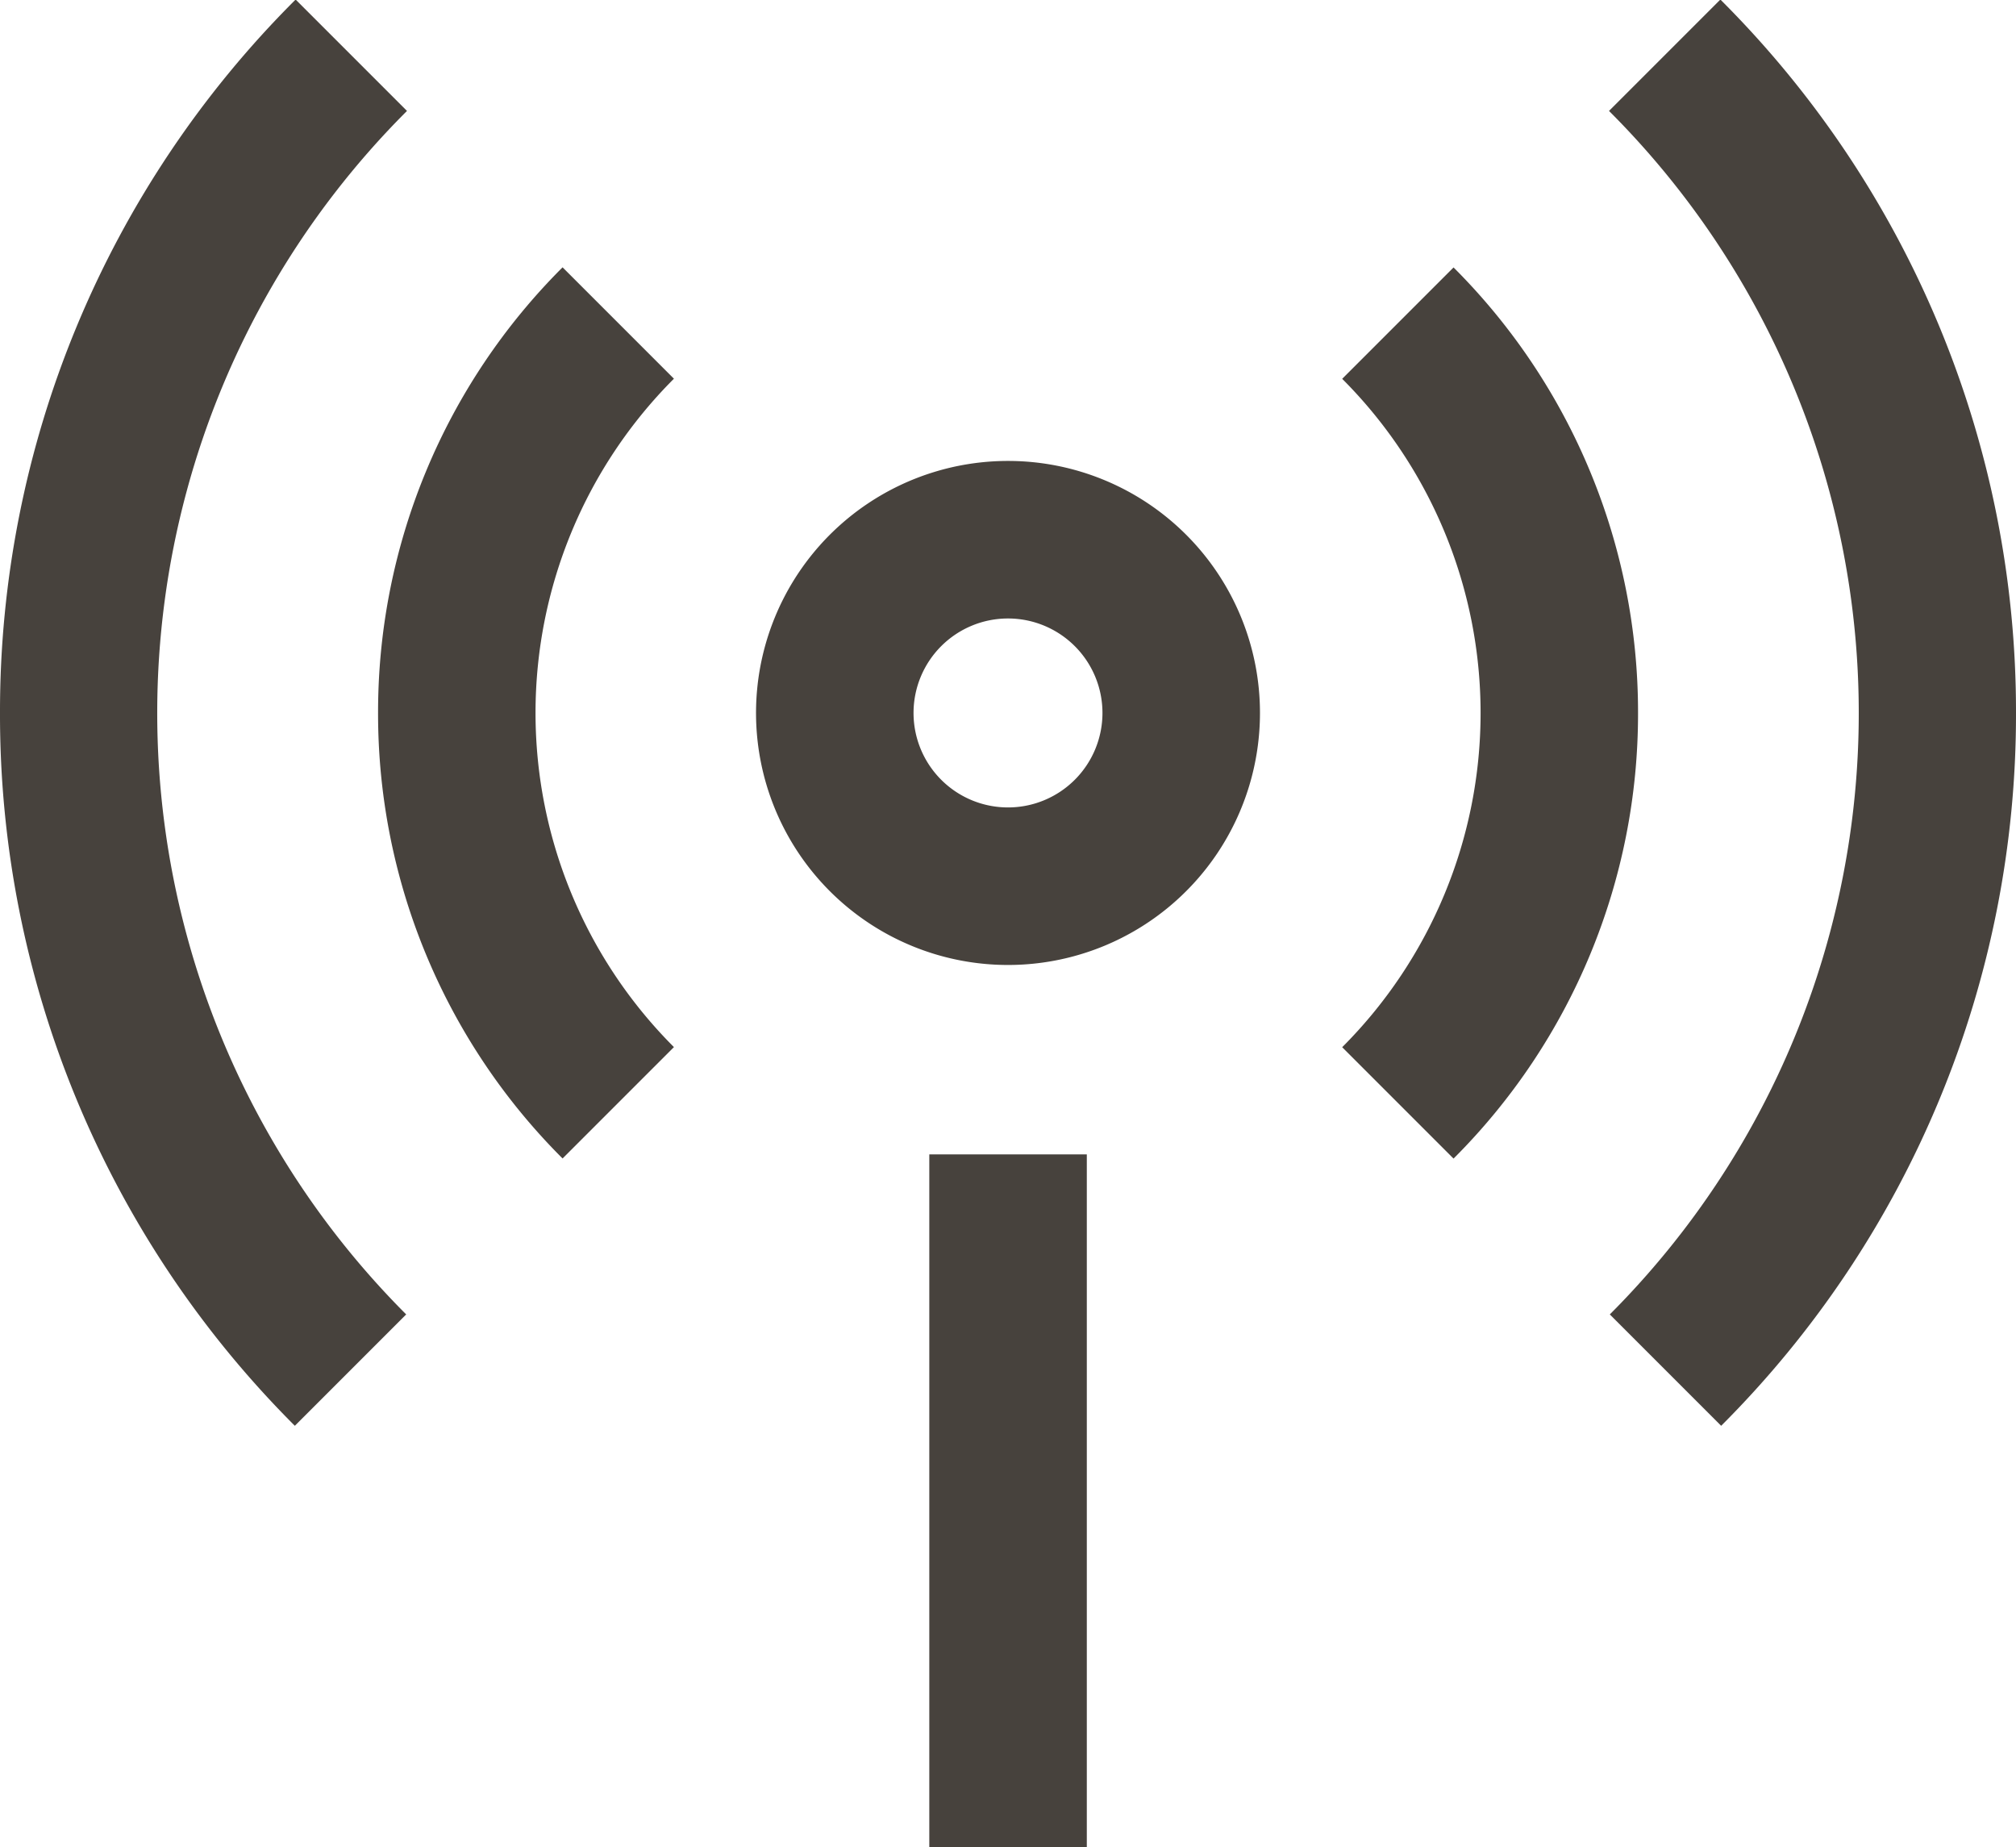 <svg xmlns="http://www.w3.org/2000/svg" width="17.778" height="16.286" viewBox="0 0 17.778 16.286">
  <g id="image_1_" data-name="image (1)" transform="translate(-1.111 -2.222)">
    <path id="Path_79" data-name="Path 79" d="M10.695,12.4v6.111H9.306V12.4Z" fill="#47423d"/>
    <path id="Path_80" data-name="Path 80" d="M1.111,8.508a8.861,8.861,0,0,0,2.6,6.285l.982-.982A7.5,7.5,0,0,1,4.7,3.2l-.982-.982A8.861,8.861,0,0,0,1.111,8.508Z" fill="#47423d"/>
    <path id="Path_81" data-name="Path 81" d="M4.445,8.508a5.538,5.538,0,0,0,1.627,3.928l.982-.982a4.167,4.167,0,0,1,0-5.893l-.982-.982A5.538,5.538,0,0,0,4.445,8.508Z" fill="#47423d"/>
    <path id="Path_82" data-name="Path 82" d="M18.889,8.508a8.861,8.861,0,0,1-2.6,6.285l-.982-.982A7.5,7.5,0,0,0,15.3,3.2l.982-.982A8.861,8.861,0,0,1,18.889,8.508Z" fill="#47423d"/>
    <path id="Path_83" data-name="Path 83" d="M15.556,8.508a5.538,5.538,0,0,0-1.627-3.928l-.982.982a4.167,4.167,0,0,1,0,5.893l.982.982A5.538,5.538,0,0,0,15.556,8.508Z" fill="#47423d"/>
    <path id="Path_84" data-name="Path 84" d="M12.222,8.508A2.222,2.222,0,1,1,10,6.286,2.222,2.222,0,0,1,12.222,8.508Zm-1.389,0A.833.833,0,1,1,10,7.675.833.833,0,0,1,10.833,8.508Z" fill="#47423d" fill-rule="evenodd"/>
  </g>
</svg>
